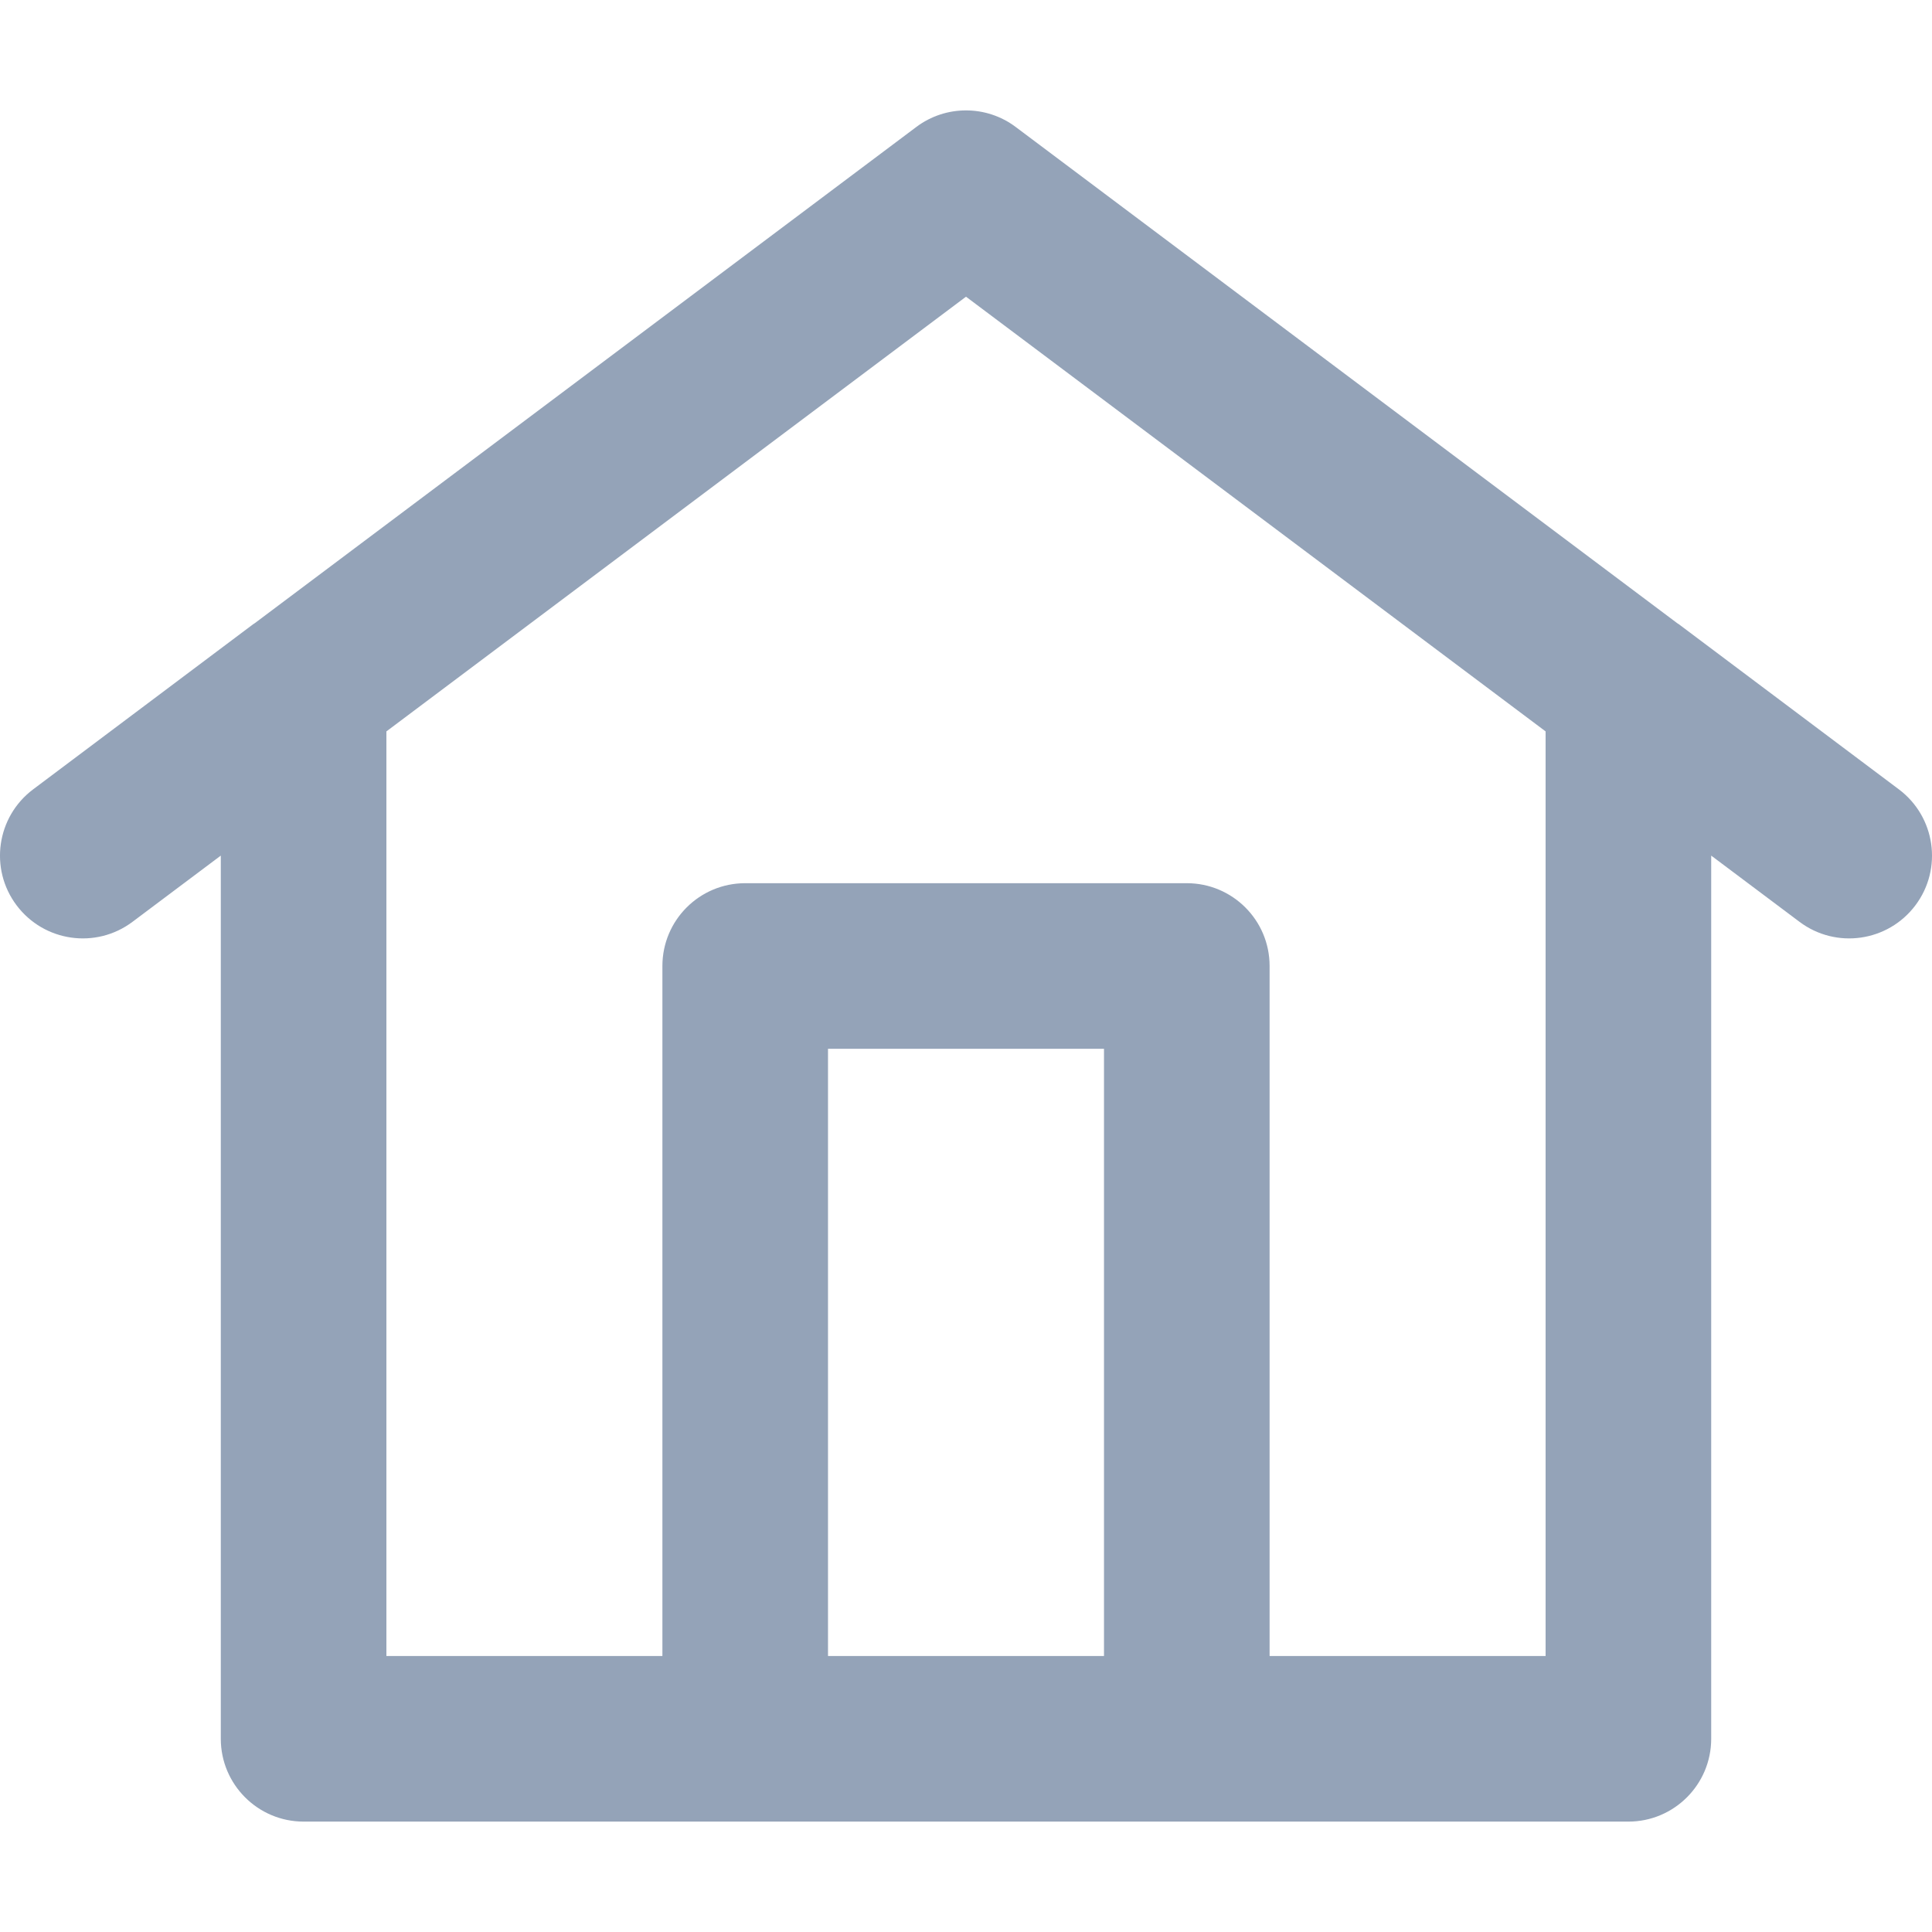 <svg width="14" height="14" viewBox="0 0 14 14" fill="none" xmlns="http://www.w3.org/2000/svg">
<g clip-path="url(#clip0_2954_3895)">
<path fill-rule="evenodd" clip-rule="evenodd" d="M6.64 0.92C6.853 0.76 7.147 0.76 7.36 0.92L12.154 4.516L12.165 4.523L13.76 5.72C14.025 5.919 14.079 6.295 13.88 6.56C13.681 6.825 13.305 6.879 13.04 6.68L12.4 6.2V12.6C12.4 12.931 12.131 13.2 11.8 13.2H8.6H5.4H2.2C1.869 13.2 1.6 12.931 1.6 12.6V6.2L0.96 6.68C0.695 6.879 0.319 6.825 0.12 6.56C-0.079 6.295 -0.025 5.919 0.24 5.72L1.835 4.523L1.846 4.516L6.64 0.92ZM6 12H8V7.6H6V12ZM9.2 12V7C9.2 6.668 8.931 6.4 8.6 6.4H5.4C5.069 6.4 4.8 6.668 4.8 7V12H2.8V5.3L7 2.15L11.2 5.3V12H9.2Z" fill="#94A3B8"/>
</g>
<defs>
<clipPath id="clip0_2954_3895">
<rect width="14" height="14" fill="white"/>
</clipPath>
</defs>
</svg>
